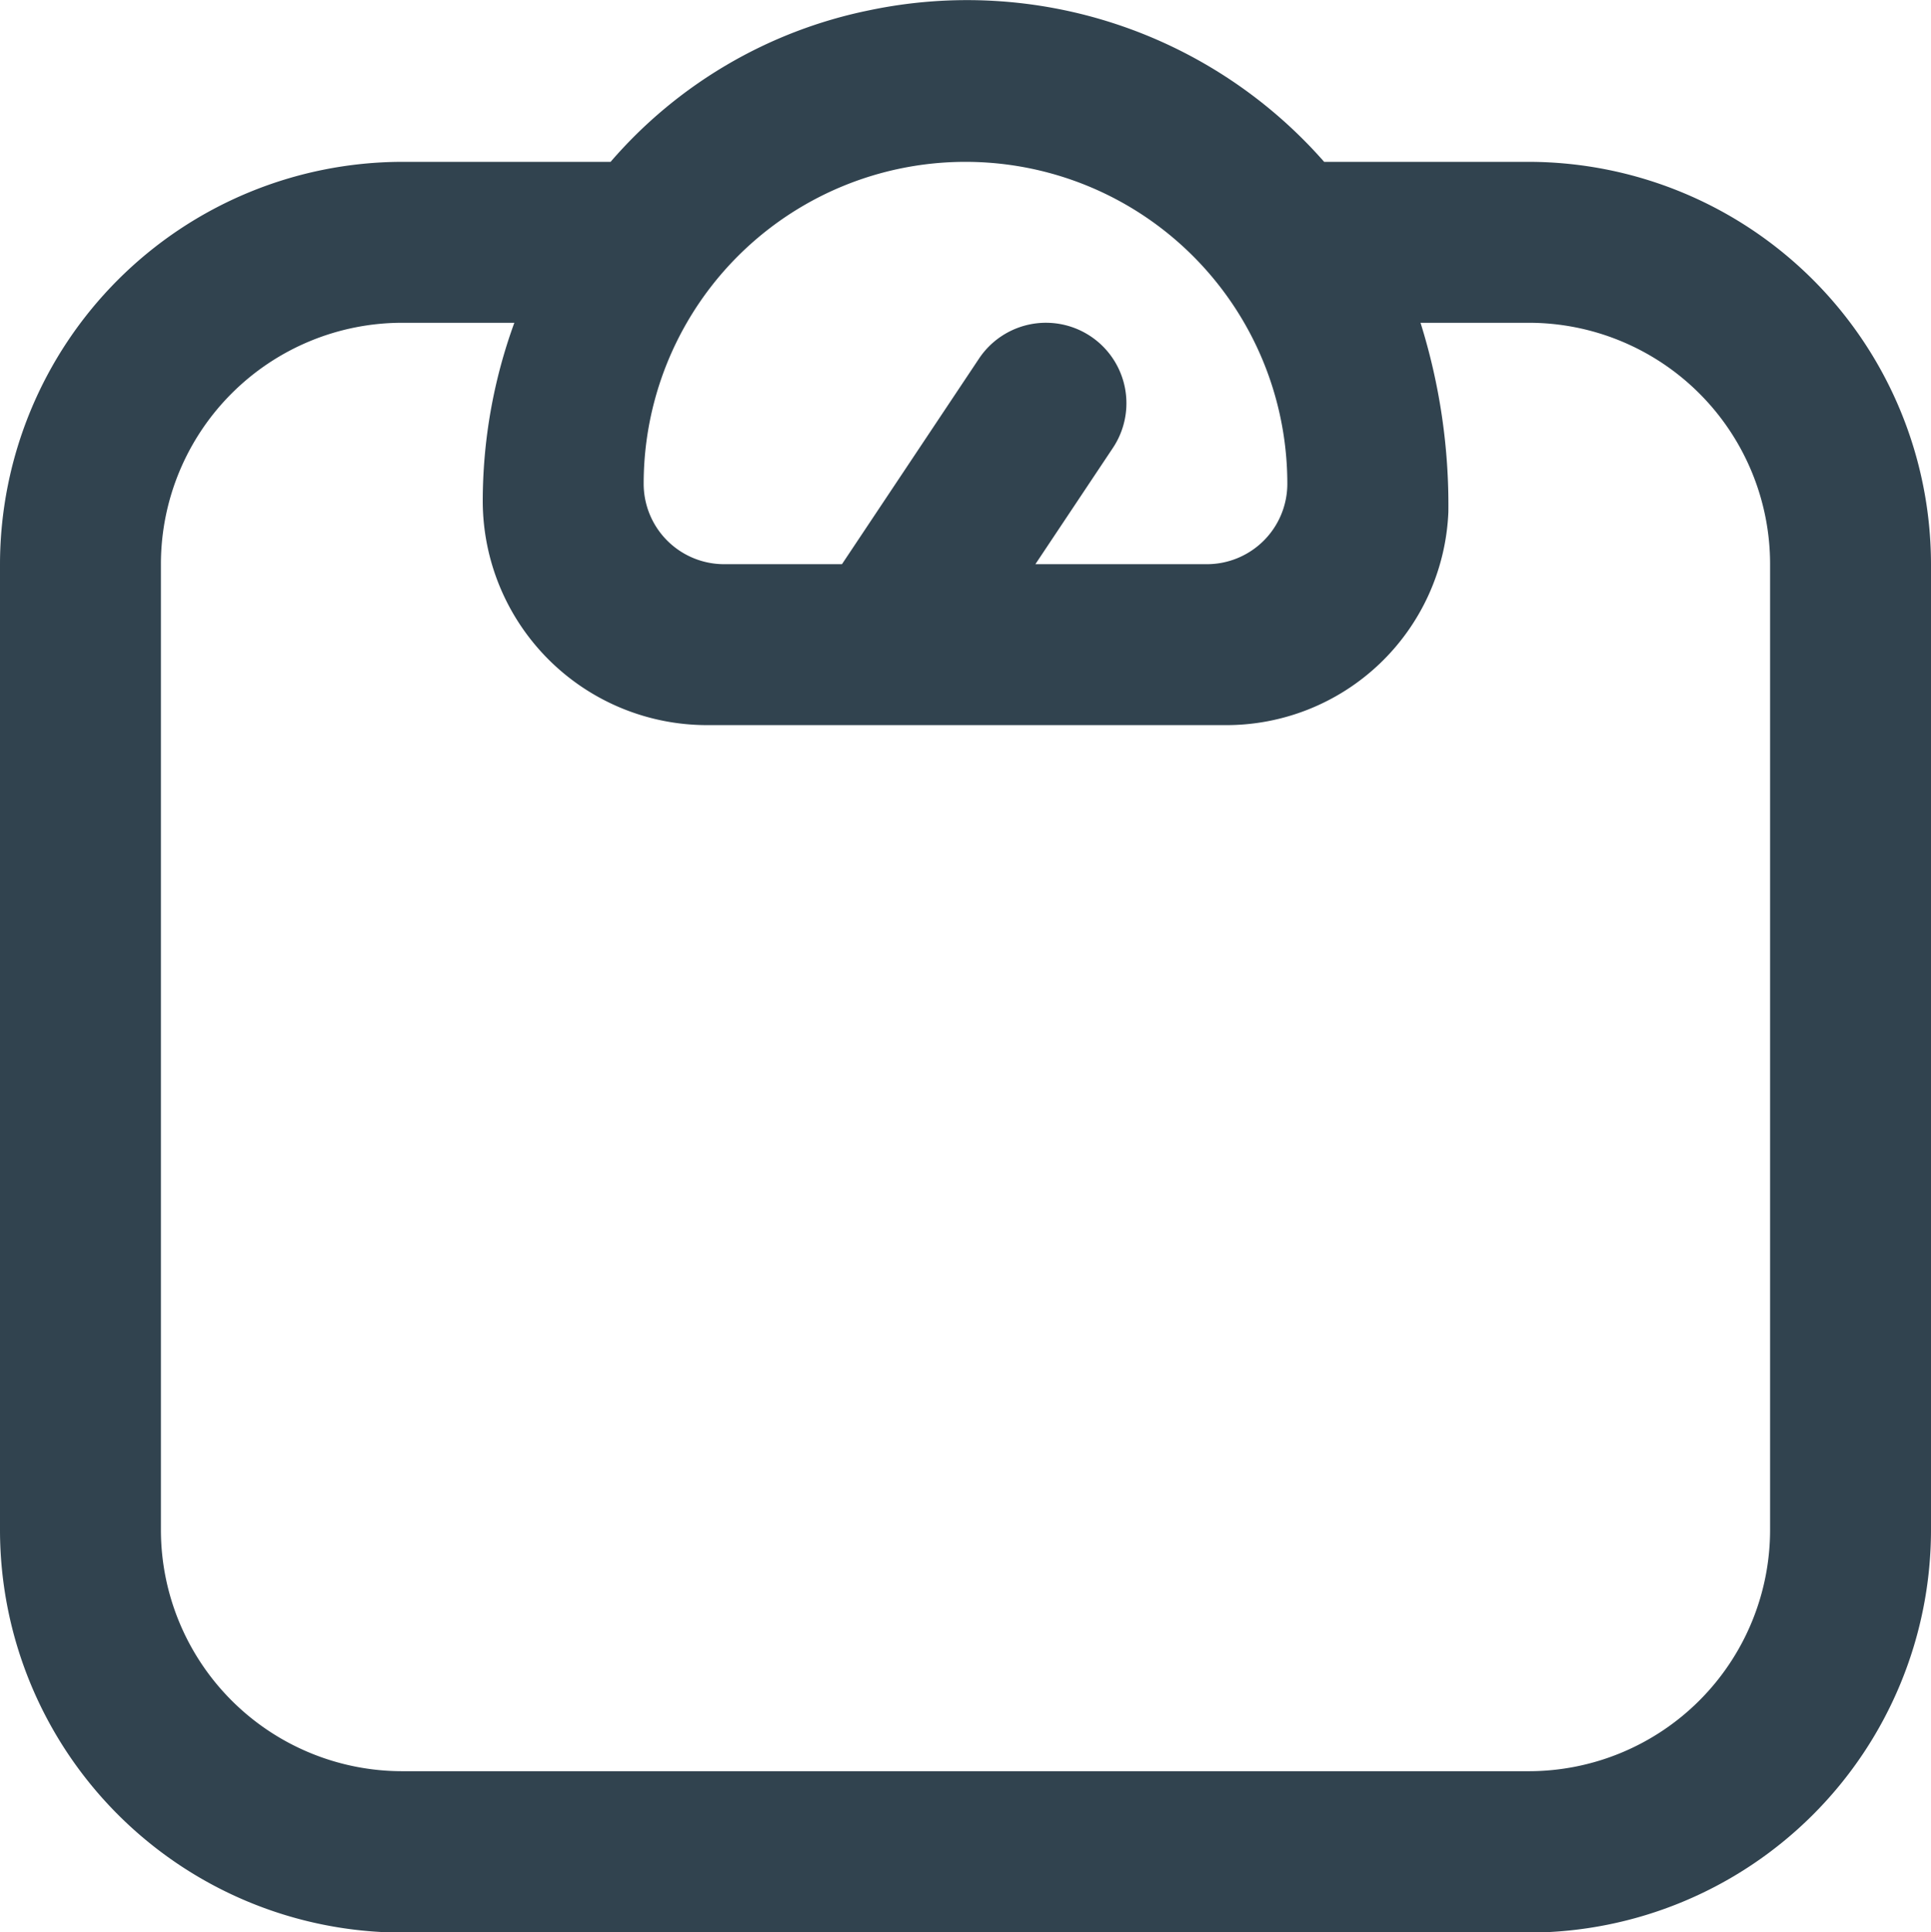<svg xmlns="http://www.w3.org/2000/svg" width="16.992" height="17" viewBox="0 0 16.992 17">
  <path id="משקל_כולל_אריזה" data-name="משקל כולל אריזה" d="M13.452,1.413h-1.8A4.181,4.181,0,0,0,7.647.08,4.076,4.076,0,0,0,5.373,1.413H3.54A3.544,3.544,0,0,0,0,4.953v8.5a3.544,3.544,0,0,0,3.54,3.54h9.912a3.544,3.544,0,0,0,3.54-3.54v-8.5A3.544,3.544,0,0,0,13.452,1.413Zm-4.956,0a2.832,2.832,0,0,1,2.832,2.832.708.708,0,0,1-.708.708H9.111L9.793,3.93a.708.708,0,1,0-1.178-.786L7.409,4.953H6.372a.708.708,0,0,1-.708-.708A2.832,2.832,0,0,1,8.5,1.413Zm7.08,12.036a2.124,2.124,0,0,1-2.124,2.124H3.54a2.124,2.124,0,0,1-2.124-2.124v-8.5A2.124,2.124,0,0,1,3.54,2.829h.986A4.589,4.589,0,0,0,4.248,4.4,1.974,1.974,0,0,0,6.22,6.369h4.553a1.956,1.956,0,0,0,1.972-1.874A5.358,5.358,0,0,0,12.5,2.829h.952a2.124,2.124,0,0,1,2.124,2.124Z" transform="translate(0 0.011)" fill="#31434f"/>
</svg>
